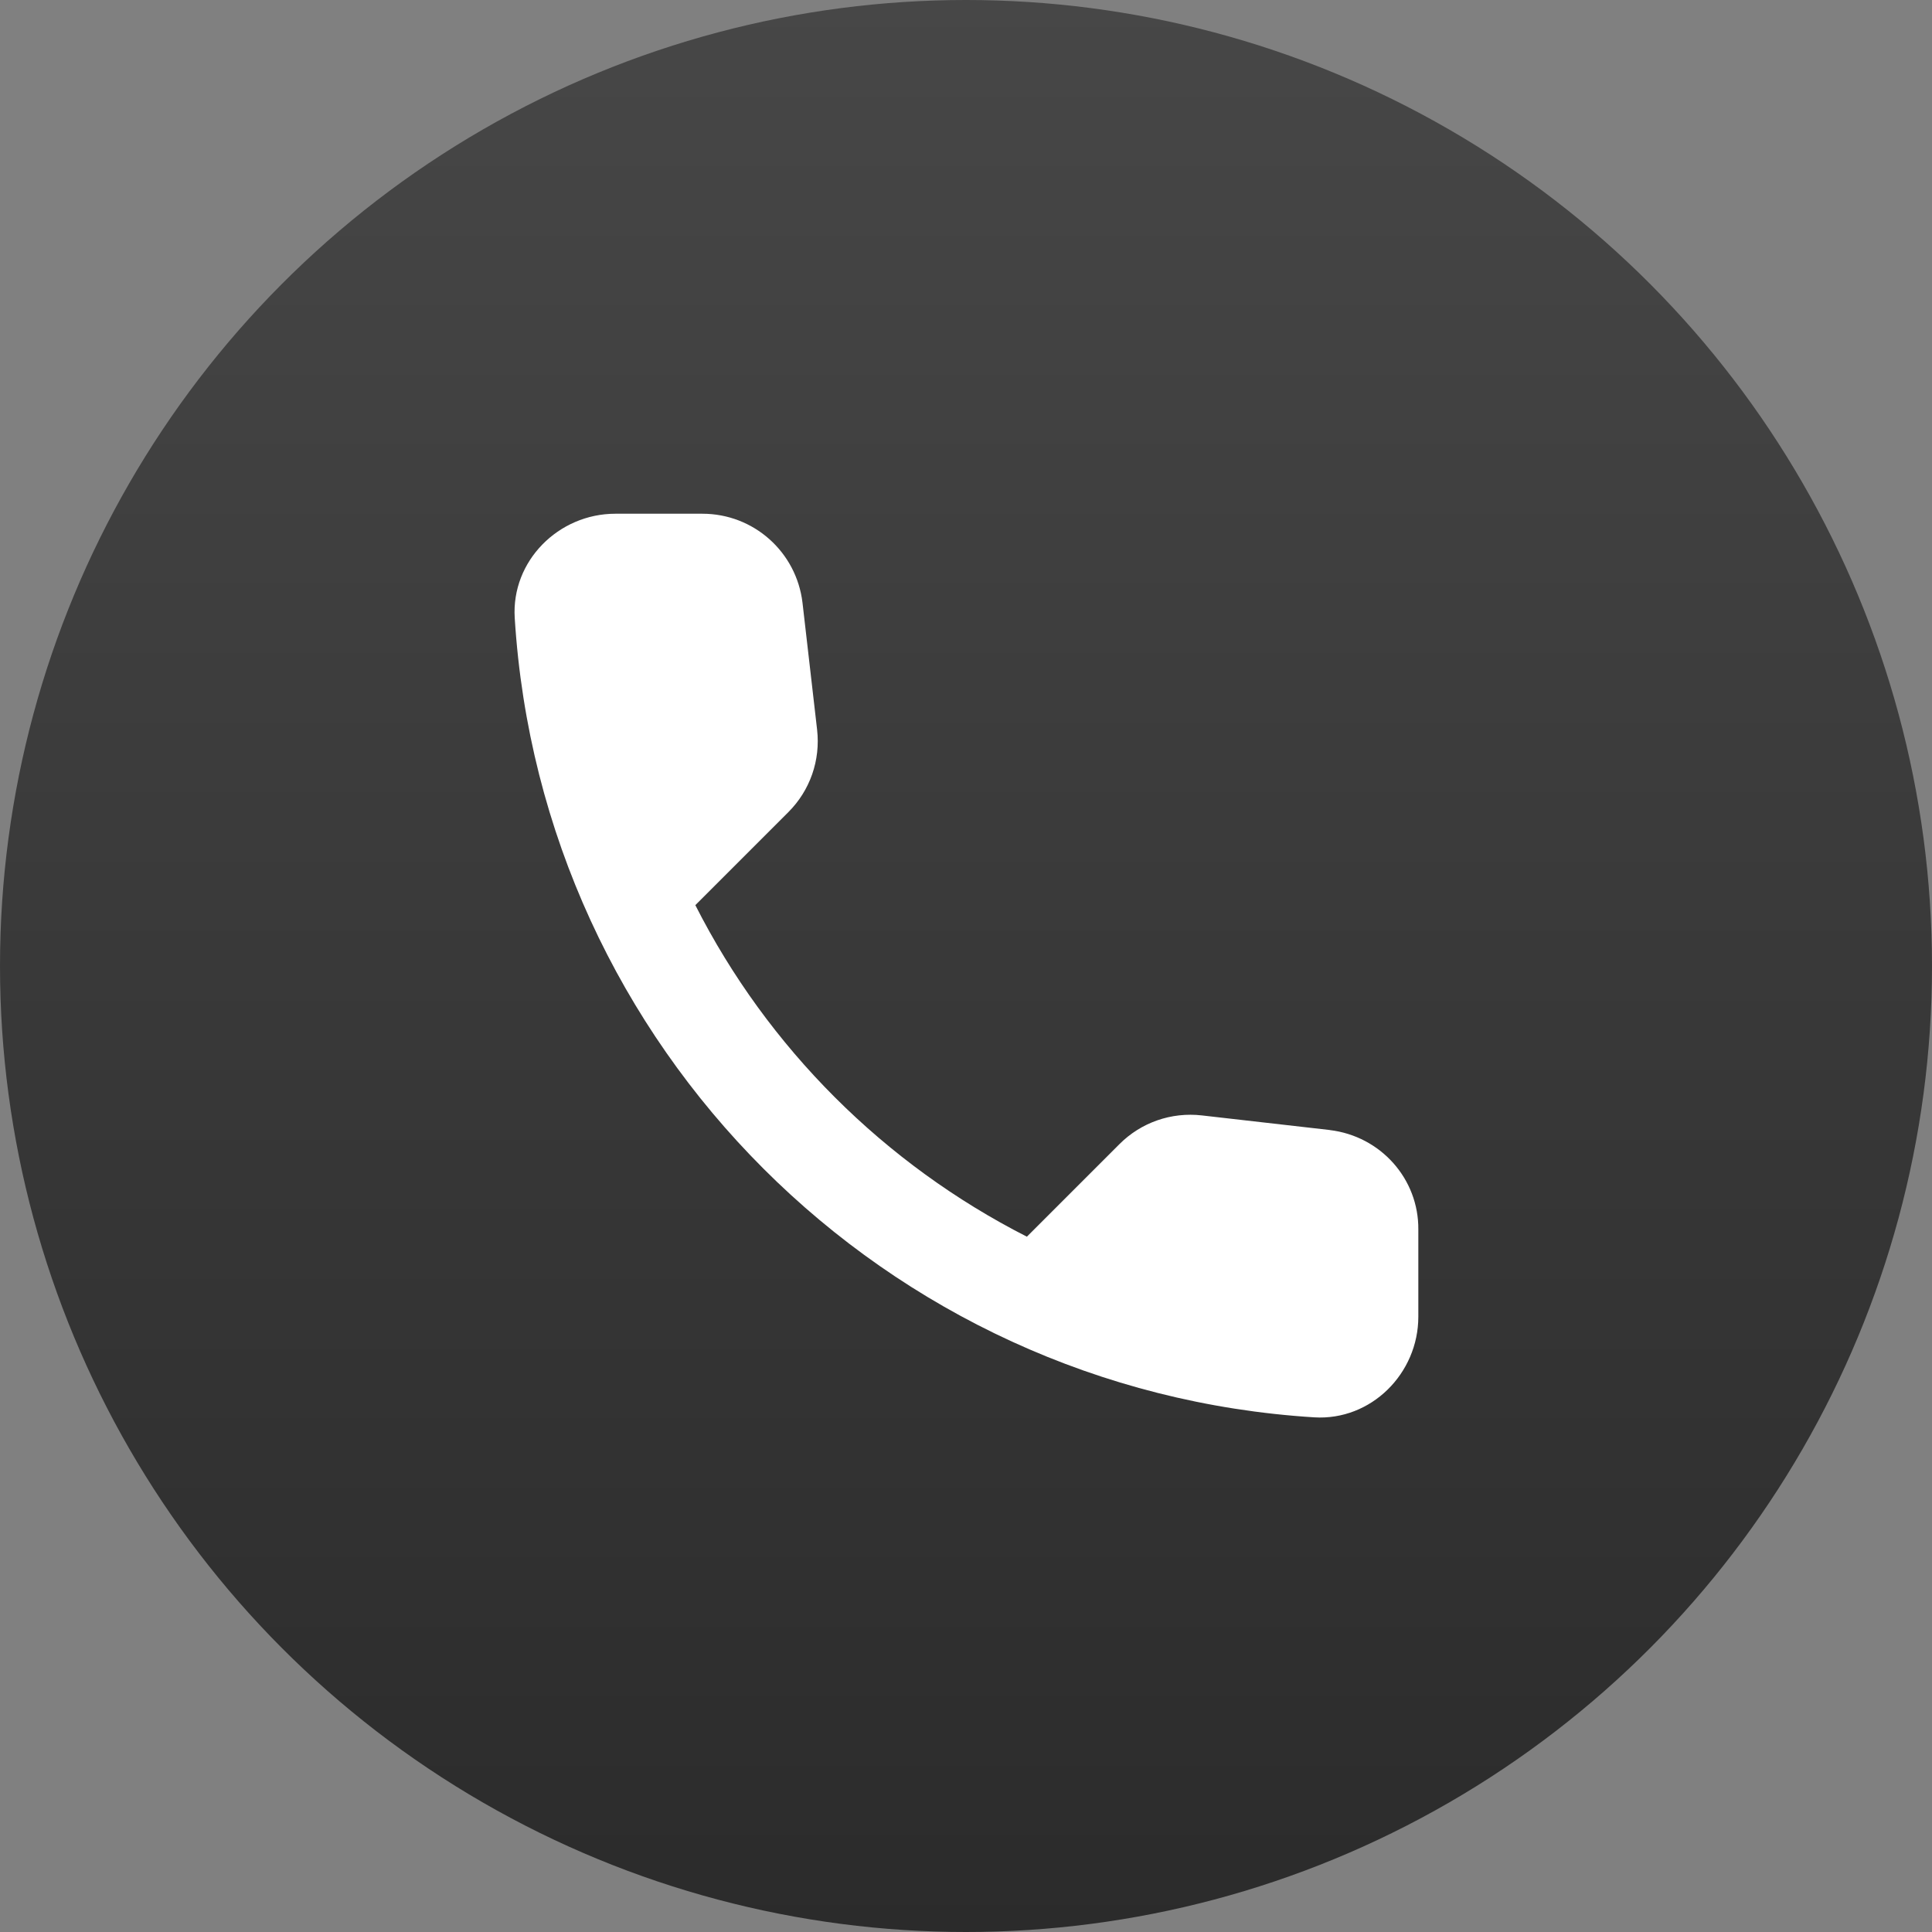 <svg height="64" viewBox="0 0 64 64" width="64" xmlns="http://www.w3.org/2000/svg" xmlns:xlink="http://www.w3.org/1999/xlink"><rect x="0" y="0" width="64" height="64" fill="#808080" stroke="none"/><linearGradient id="a" x1="50%" x2="50%" y1="0%" y2="100%"><stop offset="0" stop-color="#474747"/><stop offset="1" stop-color="#2b2b2b"/></linearGradient><g fill="none" fill-rule="evenodd"><circle cx="32" cy="32" fill="url(#a)" r="32"/><g transform="translate(12 12)"><path d="m0 0h40v40h-40z"/><path d="m32.05 25.433-4.233-.483c-1.017-.117-2.017.233-2.733.95l-3.067 3.067c-4.717-2.4-8.583-6.25-10.983-10.983l3.083-3.083c.717-.717 1.067-1.717.95-2.733l-.483-4.2c-.2-1.683-1.617-2.95-3.317-2.95h-2.883c-1.883 0-3.45 1.567-3.333 3.45.883 14.233 12.267 25.6 26.483 26.483 1.883.117 3.45-1.45 3.45-3.333v-2.883c.017-1.683-1.25-3.1-2.933-3.3z" fill="#fff" fill-rule="nonzero"/></g></g></svg>